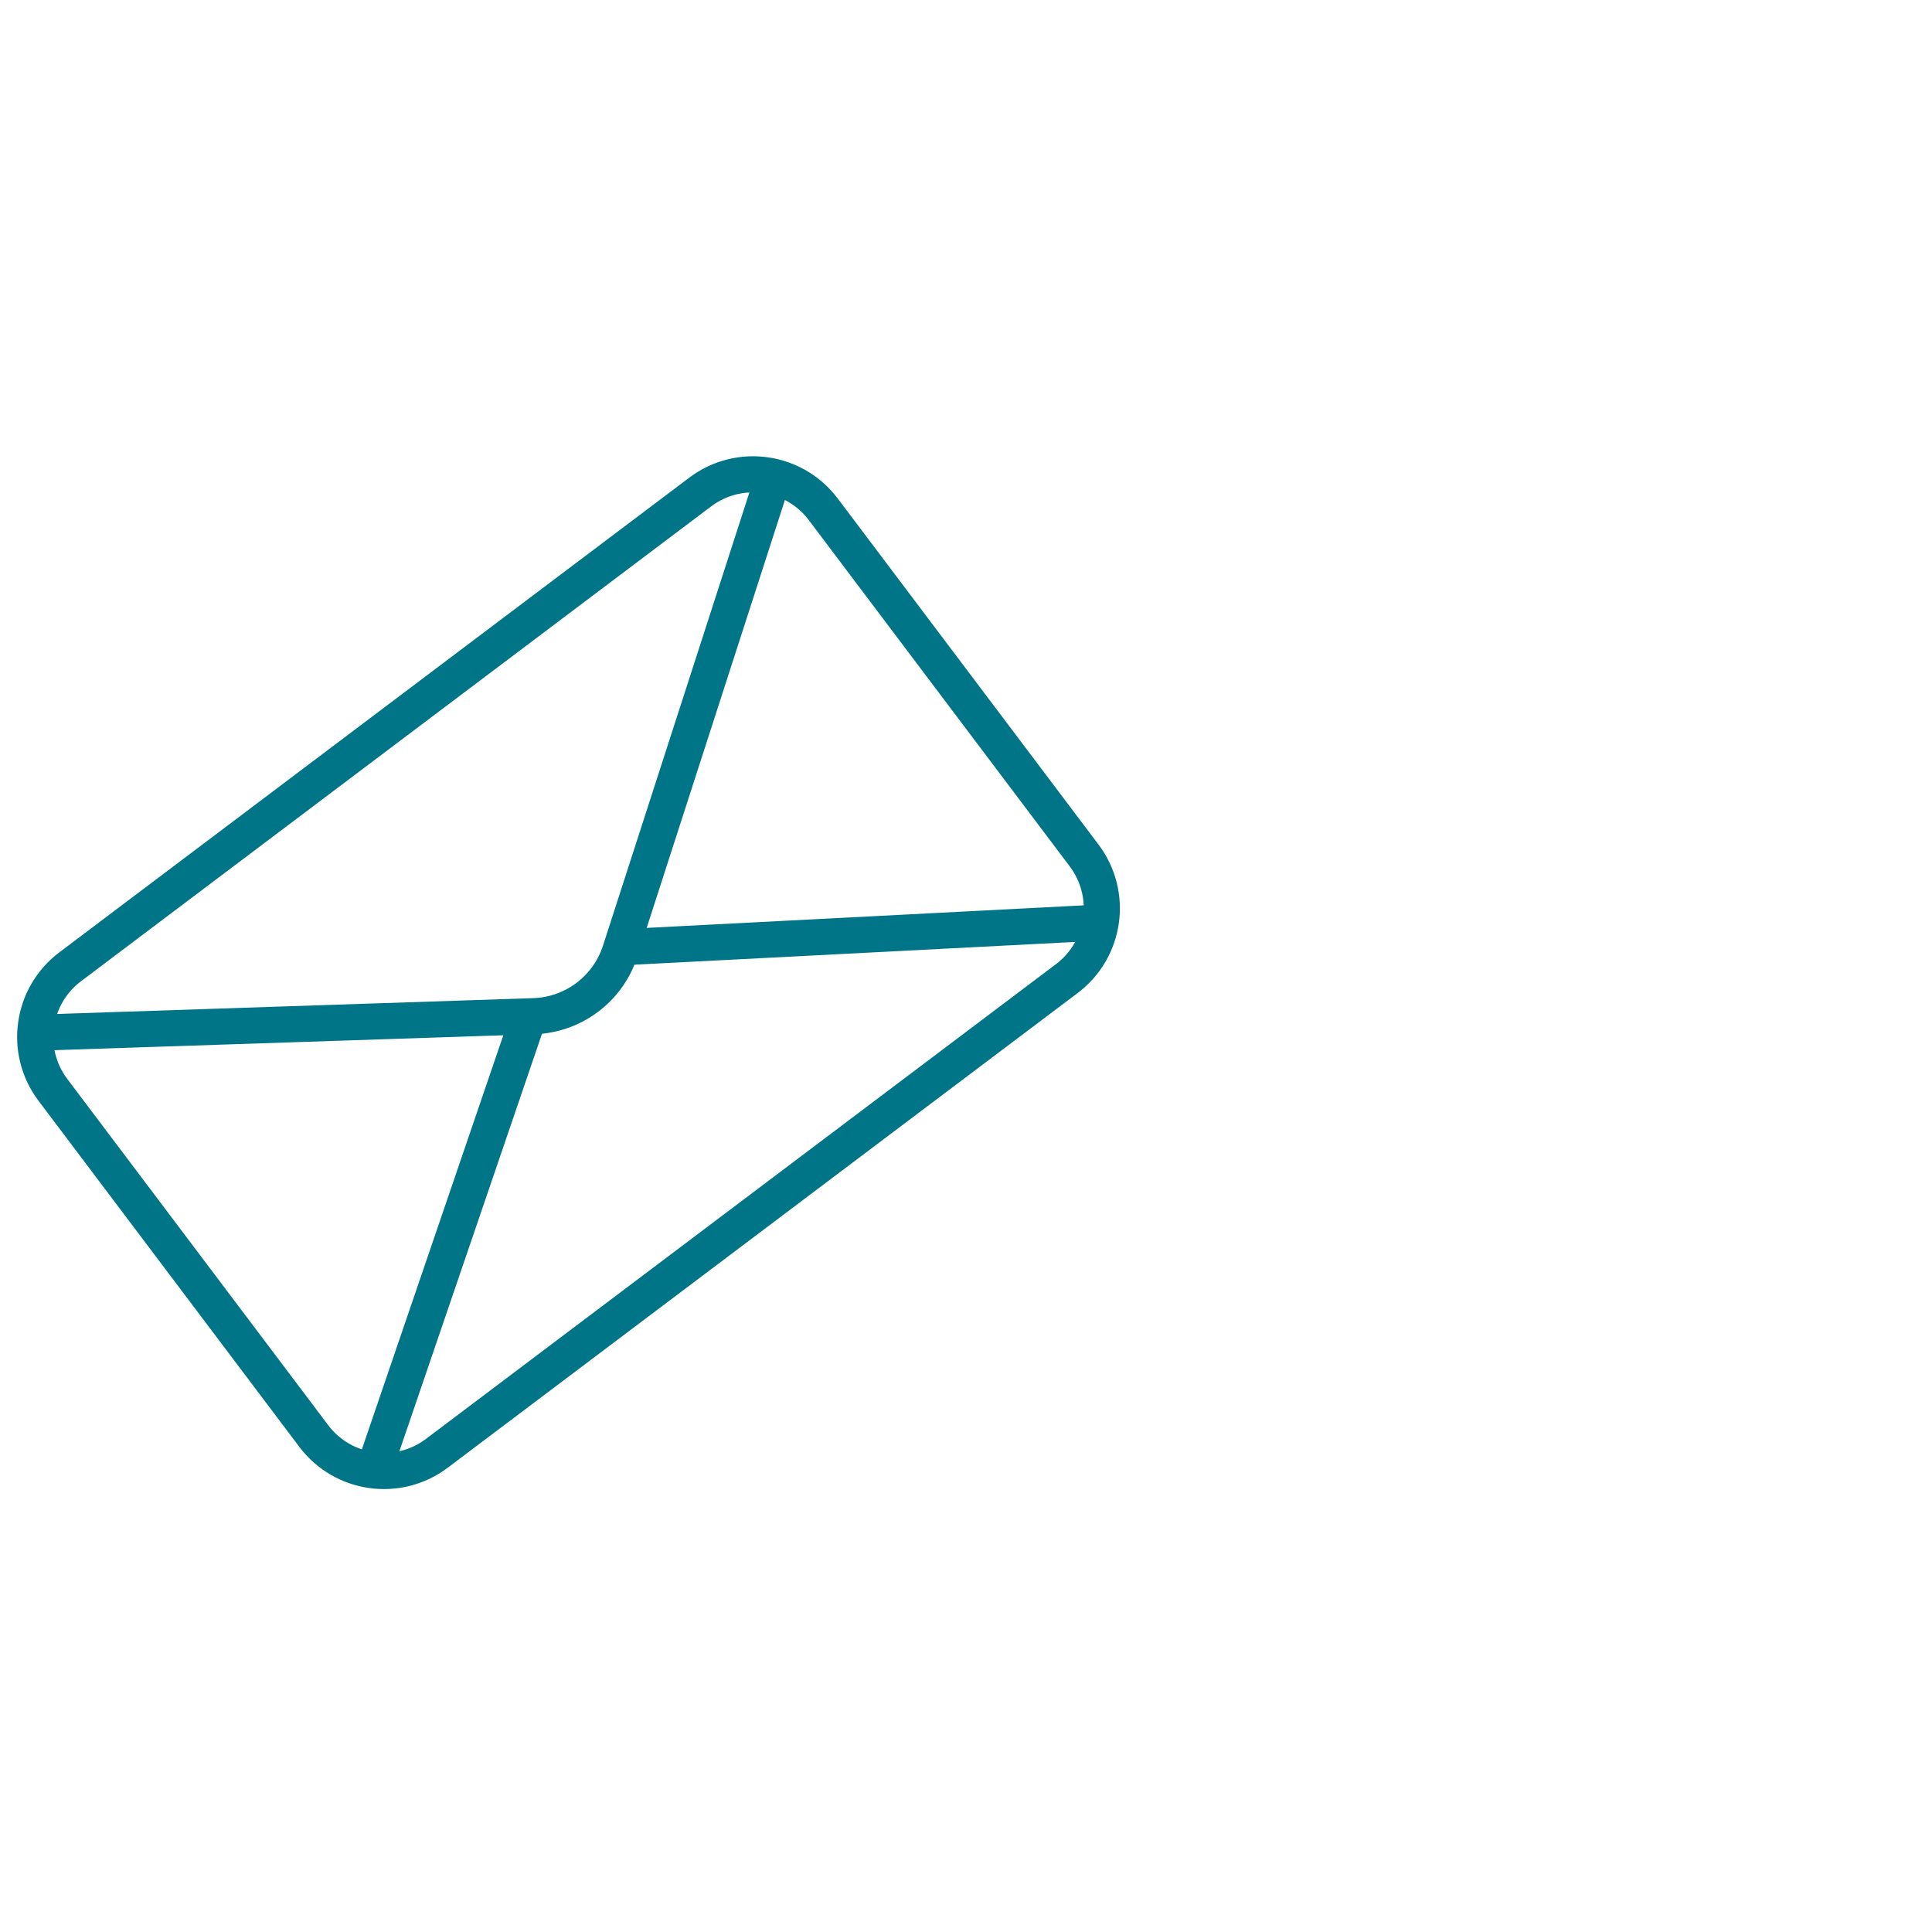 <svg width="107" height="107" viewBox="0 0 107 107" fill="none" xmlns="http://www.w3.org/2000/svg">
<path d="M2.929 60.359L17.377 79.531C18.994 81.678 22.046 82.107 24.193 80.489L59.085 54.196C61.231 52.578 61.66 49.527 60.043 47.38L45.595 28.208C43.978 26.061 40.926 25.632 38.779 27.25L3.887 53.543C1.741 55.161 1.312 58.212 2.929 60.359Z" stroke="#007588" stroke-width="2" stroke-linecap="round" stroke-linejoin="round"/>
<path d="M2.534 57.178L29.572 56.279C31.761 56.206 33.673 54.765 34.347 52.681L42.663 26.938" stroke="#007588" stroke-width="2" stroke-linecap="round" stroke-linejoin="round"/>
<path d="M29.243 56.426L20.736 81.332" stroke="#007588" stroke-width="2" stroke-linecap="round" stroke-linejoin="round"/>
<path d="M60.856 51.099L34.507 52.459" stroke="#007588" stroke-width="2" stroke-linecap="round" stroke-linejoin="round"/>
</svg>
